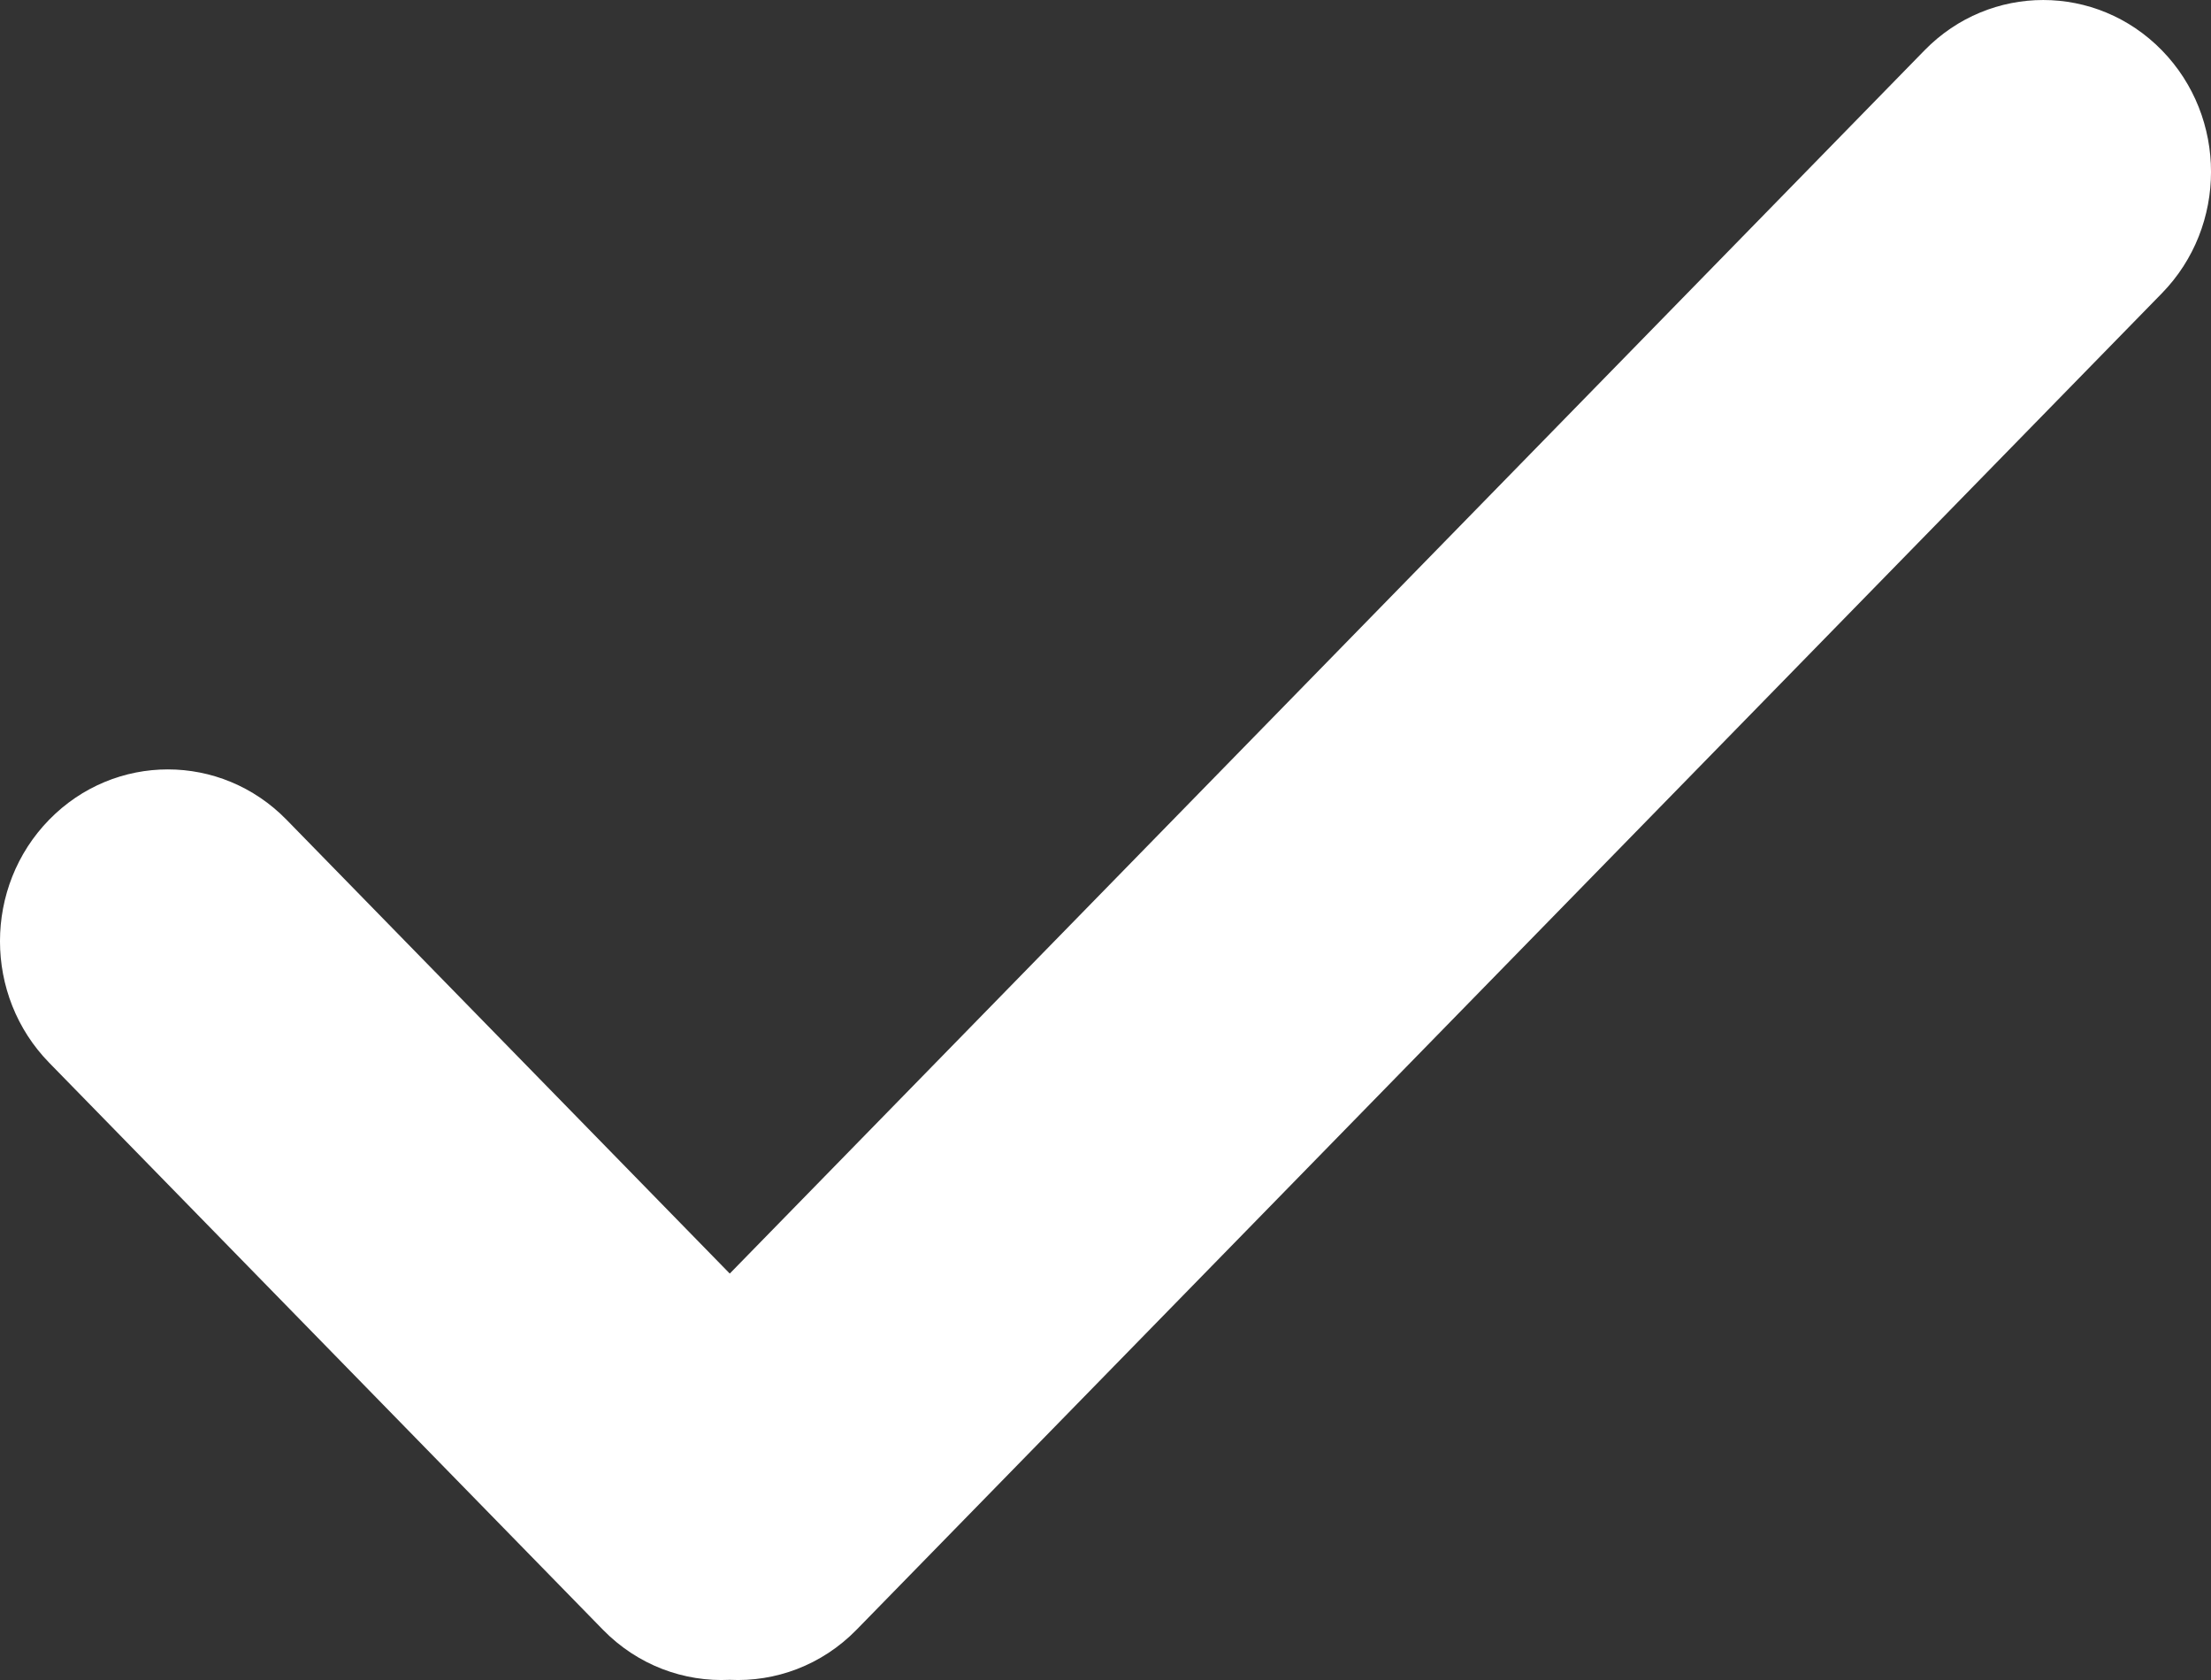 <svg viewBox="0 0 50 38" version="1.1" xmlns="http://www.w3.org/2000/svg" xmlns:xlink="http://www.w3.org/1999/xlink">
<rect x="0" y="0" width="50" height="38" fill="#333333" stroke="none"/>
<g id="Canvas" transform="translate(-2016 -10296)">
<g id="Combined Shape">
<use xlink:href="#path0_fill" transform="translate(2016 10296)" fill="#FFFFFF"/>
</g>
</g>
<defs>
<path id="path0_fill" fill-rule="evenodd" d="M 48.889 1.138C 47.406 -0.379 45.004 -0.379 43.522 1.138L 16.503 28.807L 6.479 18.541C 4.997 17.024 2.594 17.024 1.112 18.541C -0.371 20.059 -0.371 22.52 1.112 24.038L 13.634 36.862C 14.422 37.669 15.471 38.047 16.502 37.996C 17.534 38.047 18.583 37.669 19.371 36.862L 48.889 6.634C 50.371 5.117 50.371 2.656 48.889 1.138Z"/>
</defs>
</svg>
